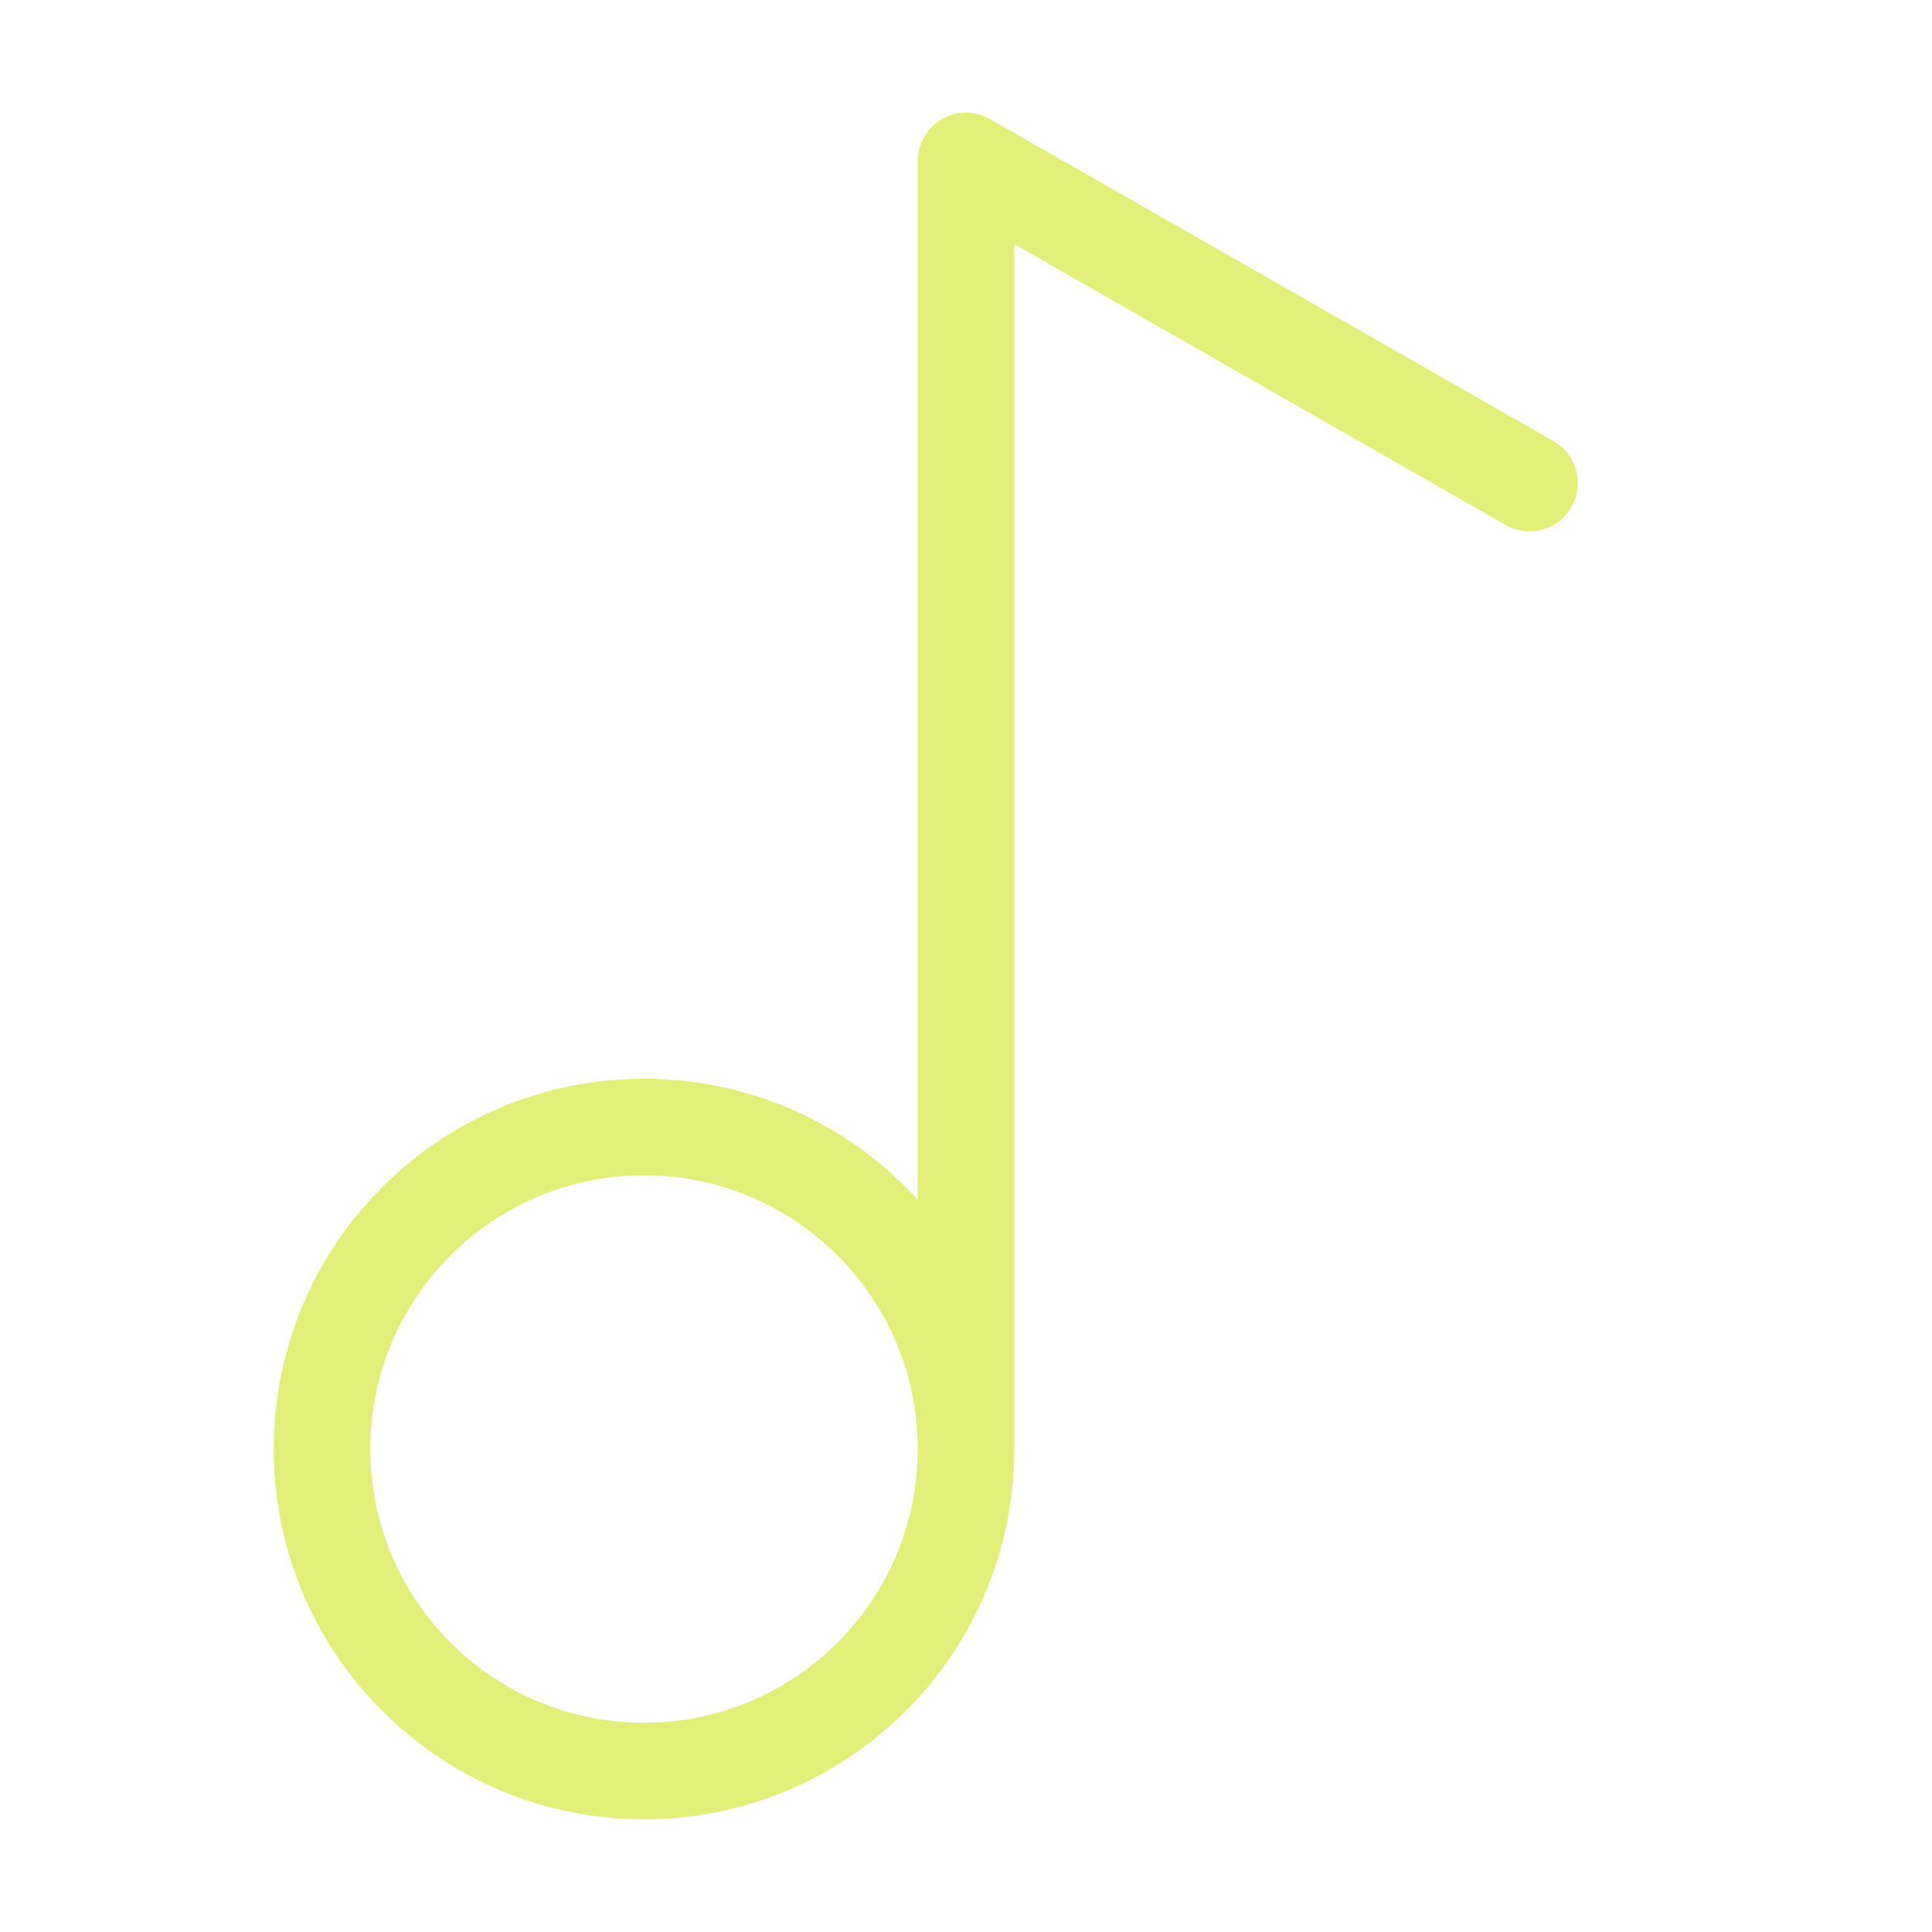 <svg width="40" height="40" viewBox="0 0 40 40" fill="none" xmlns="http://www.w3.org/2000/svg">
<path d="M20 30C20 33.682 17.015 36.667 13.333 36.667C9.651 36.667 6.667 33.682 6.667 30C6.667 26.318 9.651 23.334 13.333 23.334C17.015 23.334 20 26.318 20 30ZM20 30V3.333L31.667 10" stroke="#E2F07A" stroke-width="2" stroke-linecap="round" stroke-linejoin="round"/>
</svg>
